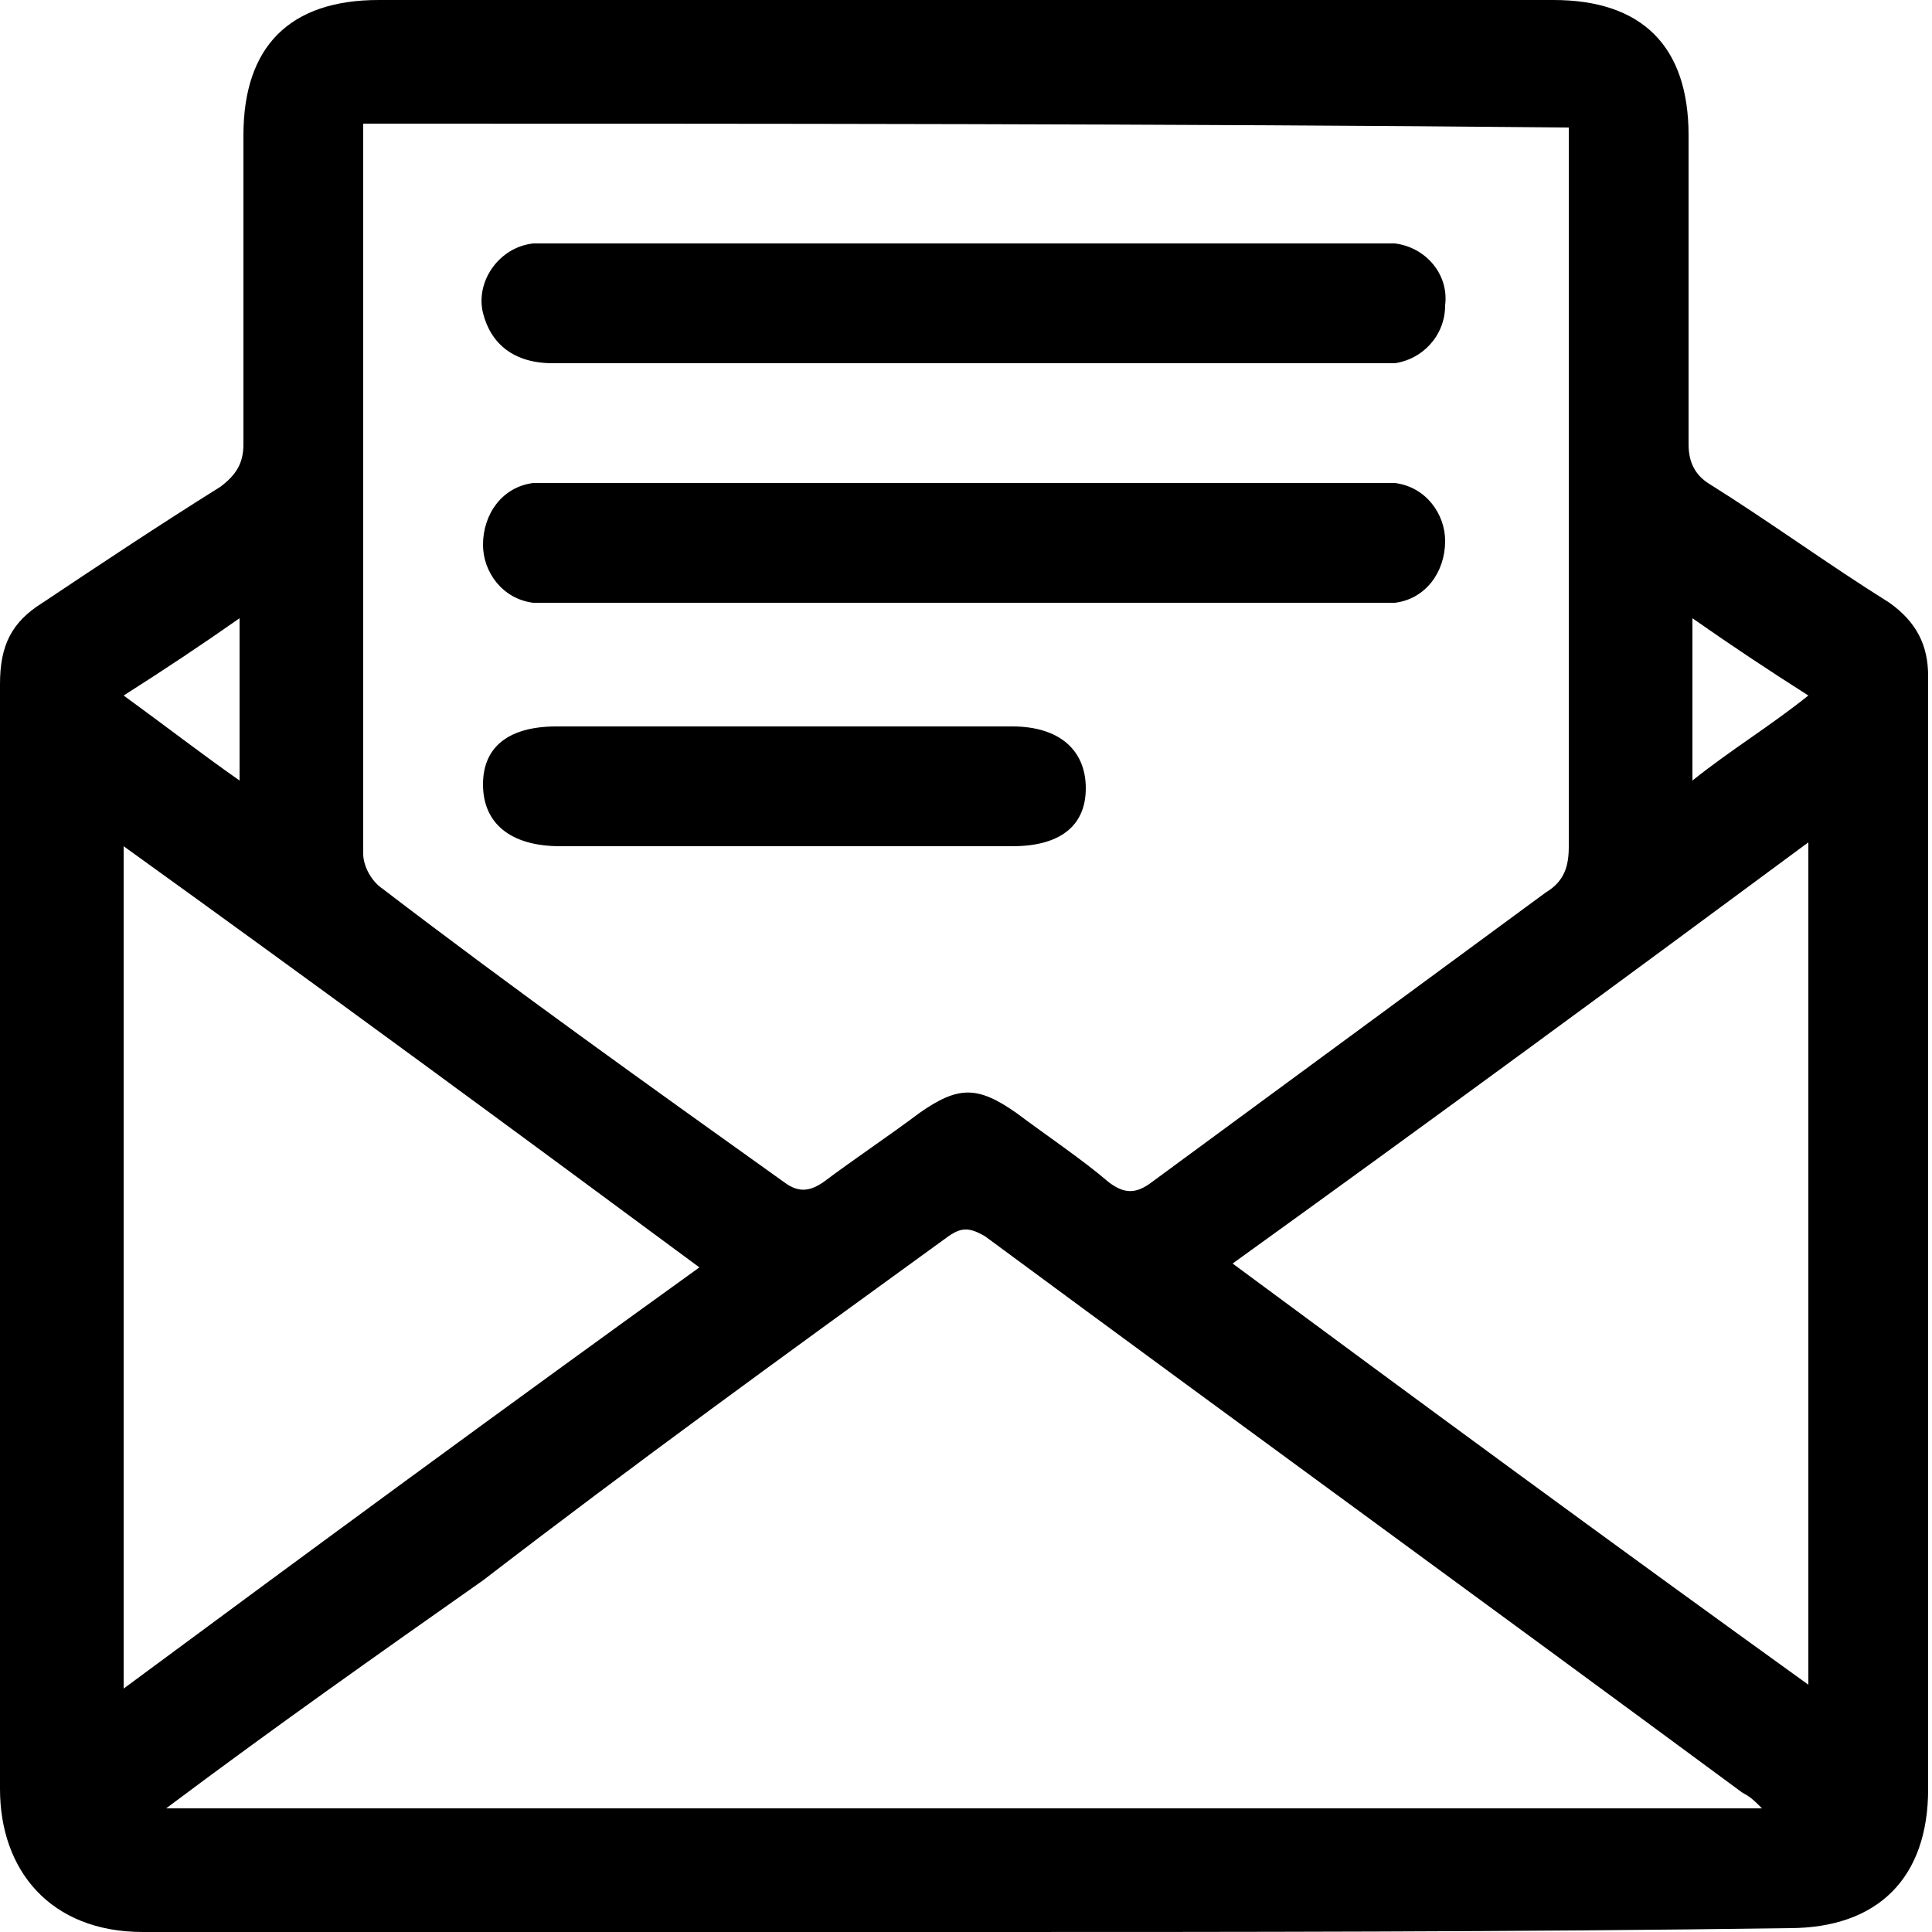 <?xml version="1.0" encoding="UTF-8"?>
<!-- Generator: Adobe Illustrator 24.0.1, SVG Export Plug-In . SVG Version: 6.00 Build 0)  -->
<svg id="Layer_1" enable-background="new 0 0 50 50" version="1.1" viewBox="0 0 50 50" xml:space="preserve" xmlns="http://www.w3.org/2000/svg">

	<path d="m24.9 50h-21.2c-2.4 0-3.7-1.6-3.7-3.7v-28.6c0-1 0.3-1.6 1.1-2.1 1.5-1 3-2 4.6-3 0.4-0.3 0.6-0.6 0.6-1.1v-8c0-2.3 1.2-3.5 3.5-3.5h30.4c2.3 0 3.5 1.2 3.5 3.5v8c0 0.5 0.2 0.8 0.5 1 1.6 1 3.1 2.1 4.7 3.1 0.7 0.5 1 1.1 1 1.9v28.8c0 2.3-1.3 3.6-3.6 3.6-7 0.1-14.2 0.1-21.4 0.1zm-15.5-46.8v0.4 18.5c0 0.3 0.2 0.7 0.5 0.9 3.4 2.6 6.9 5.1 10.4 7.6 0.4 0.3 0.7 0.2 1 0 0.8-0.6 1.7-1.2 2.5-1.8 1-0.7 1.5-0.7 2.5 0 0.8 0.6 1.7 1.2 2.4 1.8 0.4 0.3 0.7 0.3 1.1 0l10.2-7.5c0.5-0.3 0.6-0.7 0.6-1.2v-17.8-0.8c-10.4-0.1-20.8-0.1-31.2-0.1zm-5.1 43.6h41.3c-0.2-0.2-0.3-0.3-0.5-0.4-6.5-4.8-13.1-9.6-19.6-14.4-0.5-0.3-0.7-0.2-1.1 0.1-4 2.9-8 5.8-11.9 8.8-2.7 1.9-5.4 3.8-8.2 5.9zm13.8-14c-5-3.7-9.9-7.3-14.9-10.9v21.8c5-3.7 9.9-7.3 14.9-10.9zm28.7-11c-5 3.7-9.9 7.3-14.9 10.9 5 3.7 9.9 7.3 14.9 10.9v-21.8zm-43.6-3.8c1.1 0.8 2 1.5 3 2.2v-4.2c-1 0.7-1.9 1.3-3 2zm43.6 0c-1.1-0.7-2-1.3-3-2v4.2c1-0.8 2-1.4 3-2.2z"/>
	<path d="m25 9.4h-10.7c-1 0-1.6-0.5-1.8-1.3s0.4-1.7 1.3-1.8h0.8 20.7 0.8c0.8 0.1 1.4 0.8 1.3 1.6 0 0.8-0.6 1.4-1.3 1.5h-0.8-10.3z"/>
	<path d="m24.9 15.6h-10.3-0.8c-0.8-0.1-1.3-0.8-1.3-1.5 0-0.8 0.5-1.5 1.3-1.6h0.8 20.7 0.8c0.8 0.1 1.3 0.8 1.3 1.5 0 0.8-0.5 1.5-1.3 1.6h-0.8-10.4z"/>
	<path d="m20.3 21.9h-5.8c-1.3 0-2-0.6-2-1.6s0.7-1.5 1.9-1.5h11.8c1.2 0 1.9 0.6 1.9 1.6s-0.7 1.5-1.9 1.5h-5.9z"/>

</svg>
